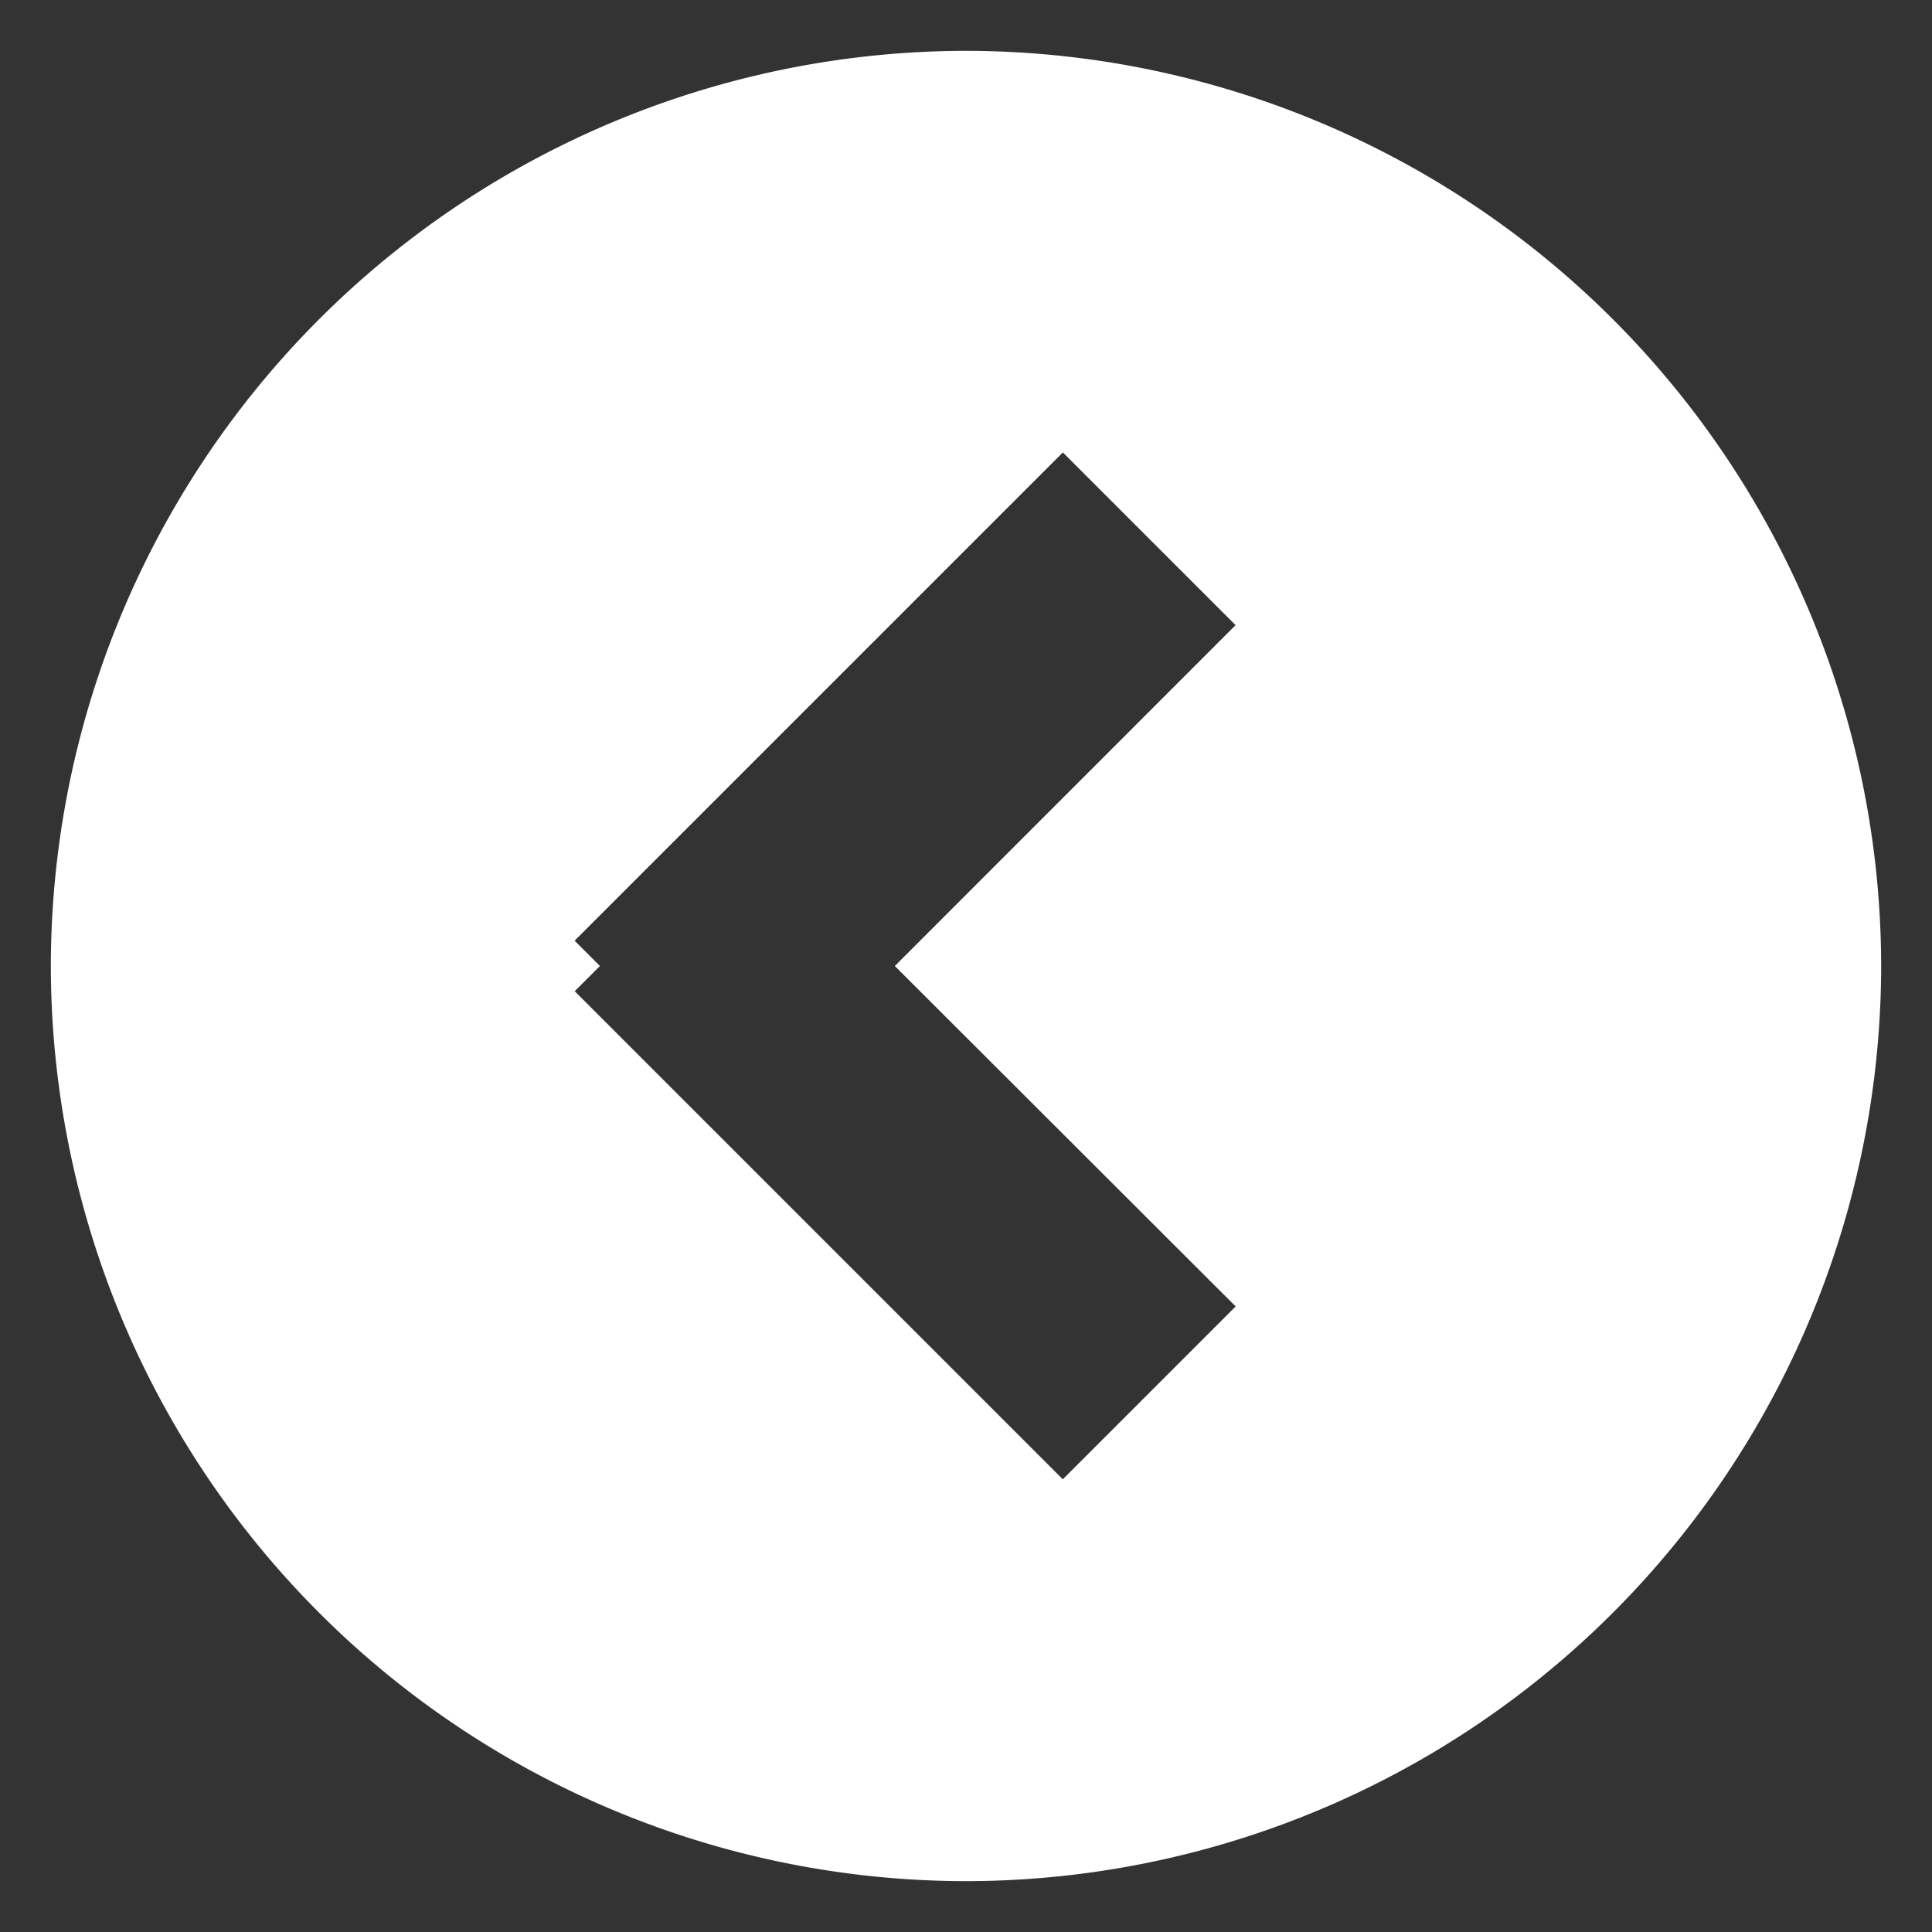 <svg xmlns="http://www.w3.org/2000/svg" width="19" height="19" viewBox="0 0 19 19">
  <rect x="0" y="0" width="19" height="19" fill="#333333" stroke="none"/>
  <g id="Group_37" data-name="Group 37" transform="translate(-1404.5 -1300.5)">
    <path id="Subtraction_1" data-name="Subtraction 1" d="M-36.2,18a9.01,9.01,0,0,1-9-9,9.01,9.01,0,0,1,9-9,9.01,9.01,0,0,1,9,9A9.01,9.01,0,0,1-36.2,18Zm.951-14.049h0l-4.8,4.8L-39.8,9l-.248.248,4.8,4.8,1.7-1.7L-36.9,9l3.351-3.352-1.7-1.7Z" transform="translate(1450.2 1301)" fill="#fff" stroke="rgba(0,0,0,0)" stroke-width="1"/>
  </g>
</svg>
